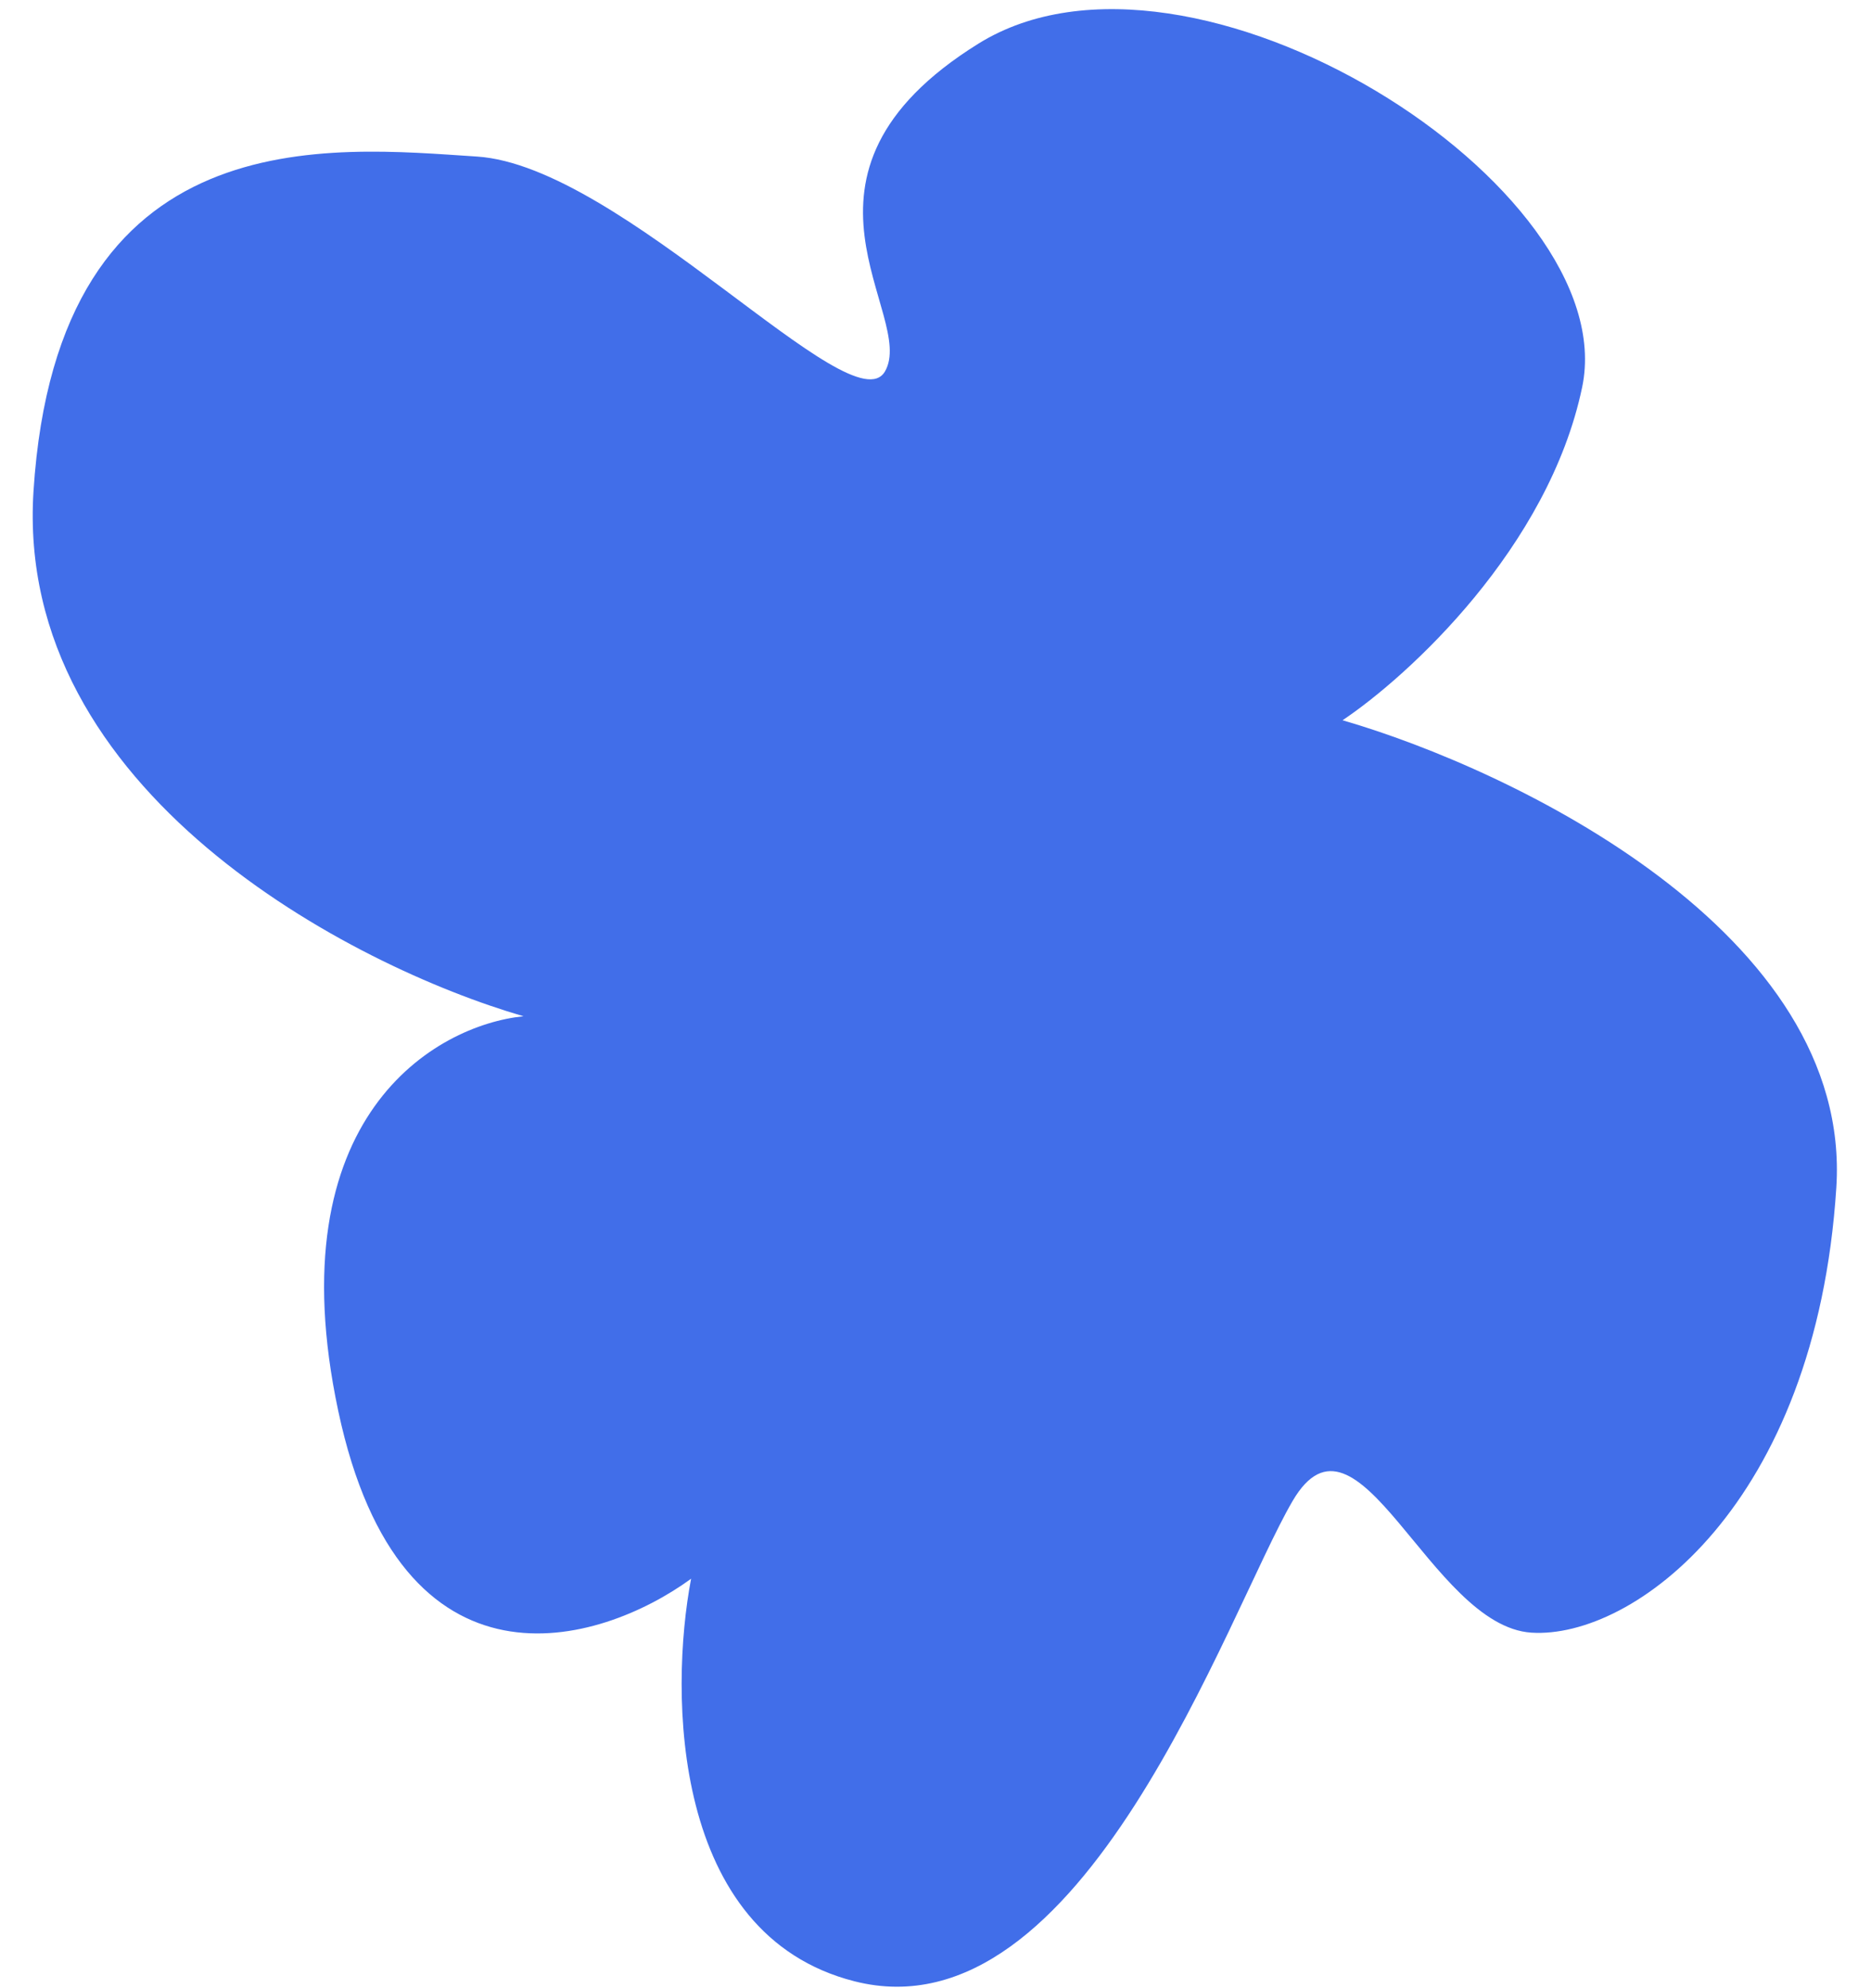 <?xml version="1.0" encoding="UTF-8"?> <svg xmlns="http://www.w3.org/2000/svg" width="32" height="34" viewBox="0 0 32 34" fill="none"><path d="M0.573 8.399C0.243 13.542 6.023 16.529 8.954 17.379C7.452 17.53 4.714 19.093 5.785 24.128C6.855 29.163 10.255 28.139 11.82 26.998C11.446 28.961 11.48 33.085 14.614 33.882C18.53 34.878 20.988 27.586 22.106 25.671C23.224 23.756 24.457 27.808 26.192 27.92C27.926 28.031 31.058 25.748 31.407 20.308C31.686 15.956 25.894 13.167 22.962 12.317C24.089 11.562 26.486 9.365 27.06 6.621C27.777 3.19 20.366 -1.506 16.738 0.744C13.111 2.995 15.694 5.395 15.135 6.353C14.576 7.31 10.633 2.836 8.155 2.677C5.677 2.518 0.985 1.969 0.573 8.399Z" fill="#416EE9"></path></svg> 